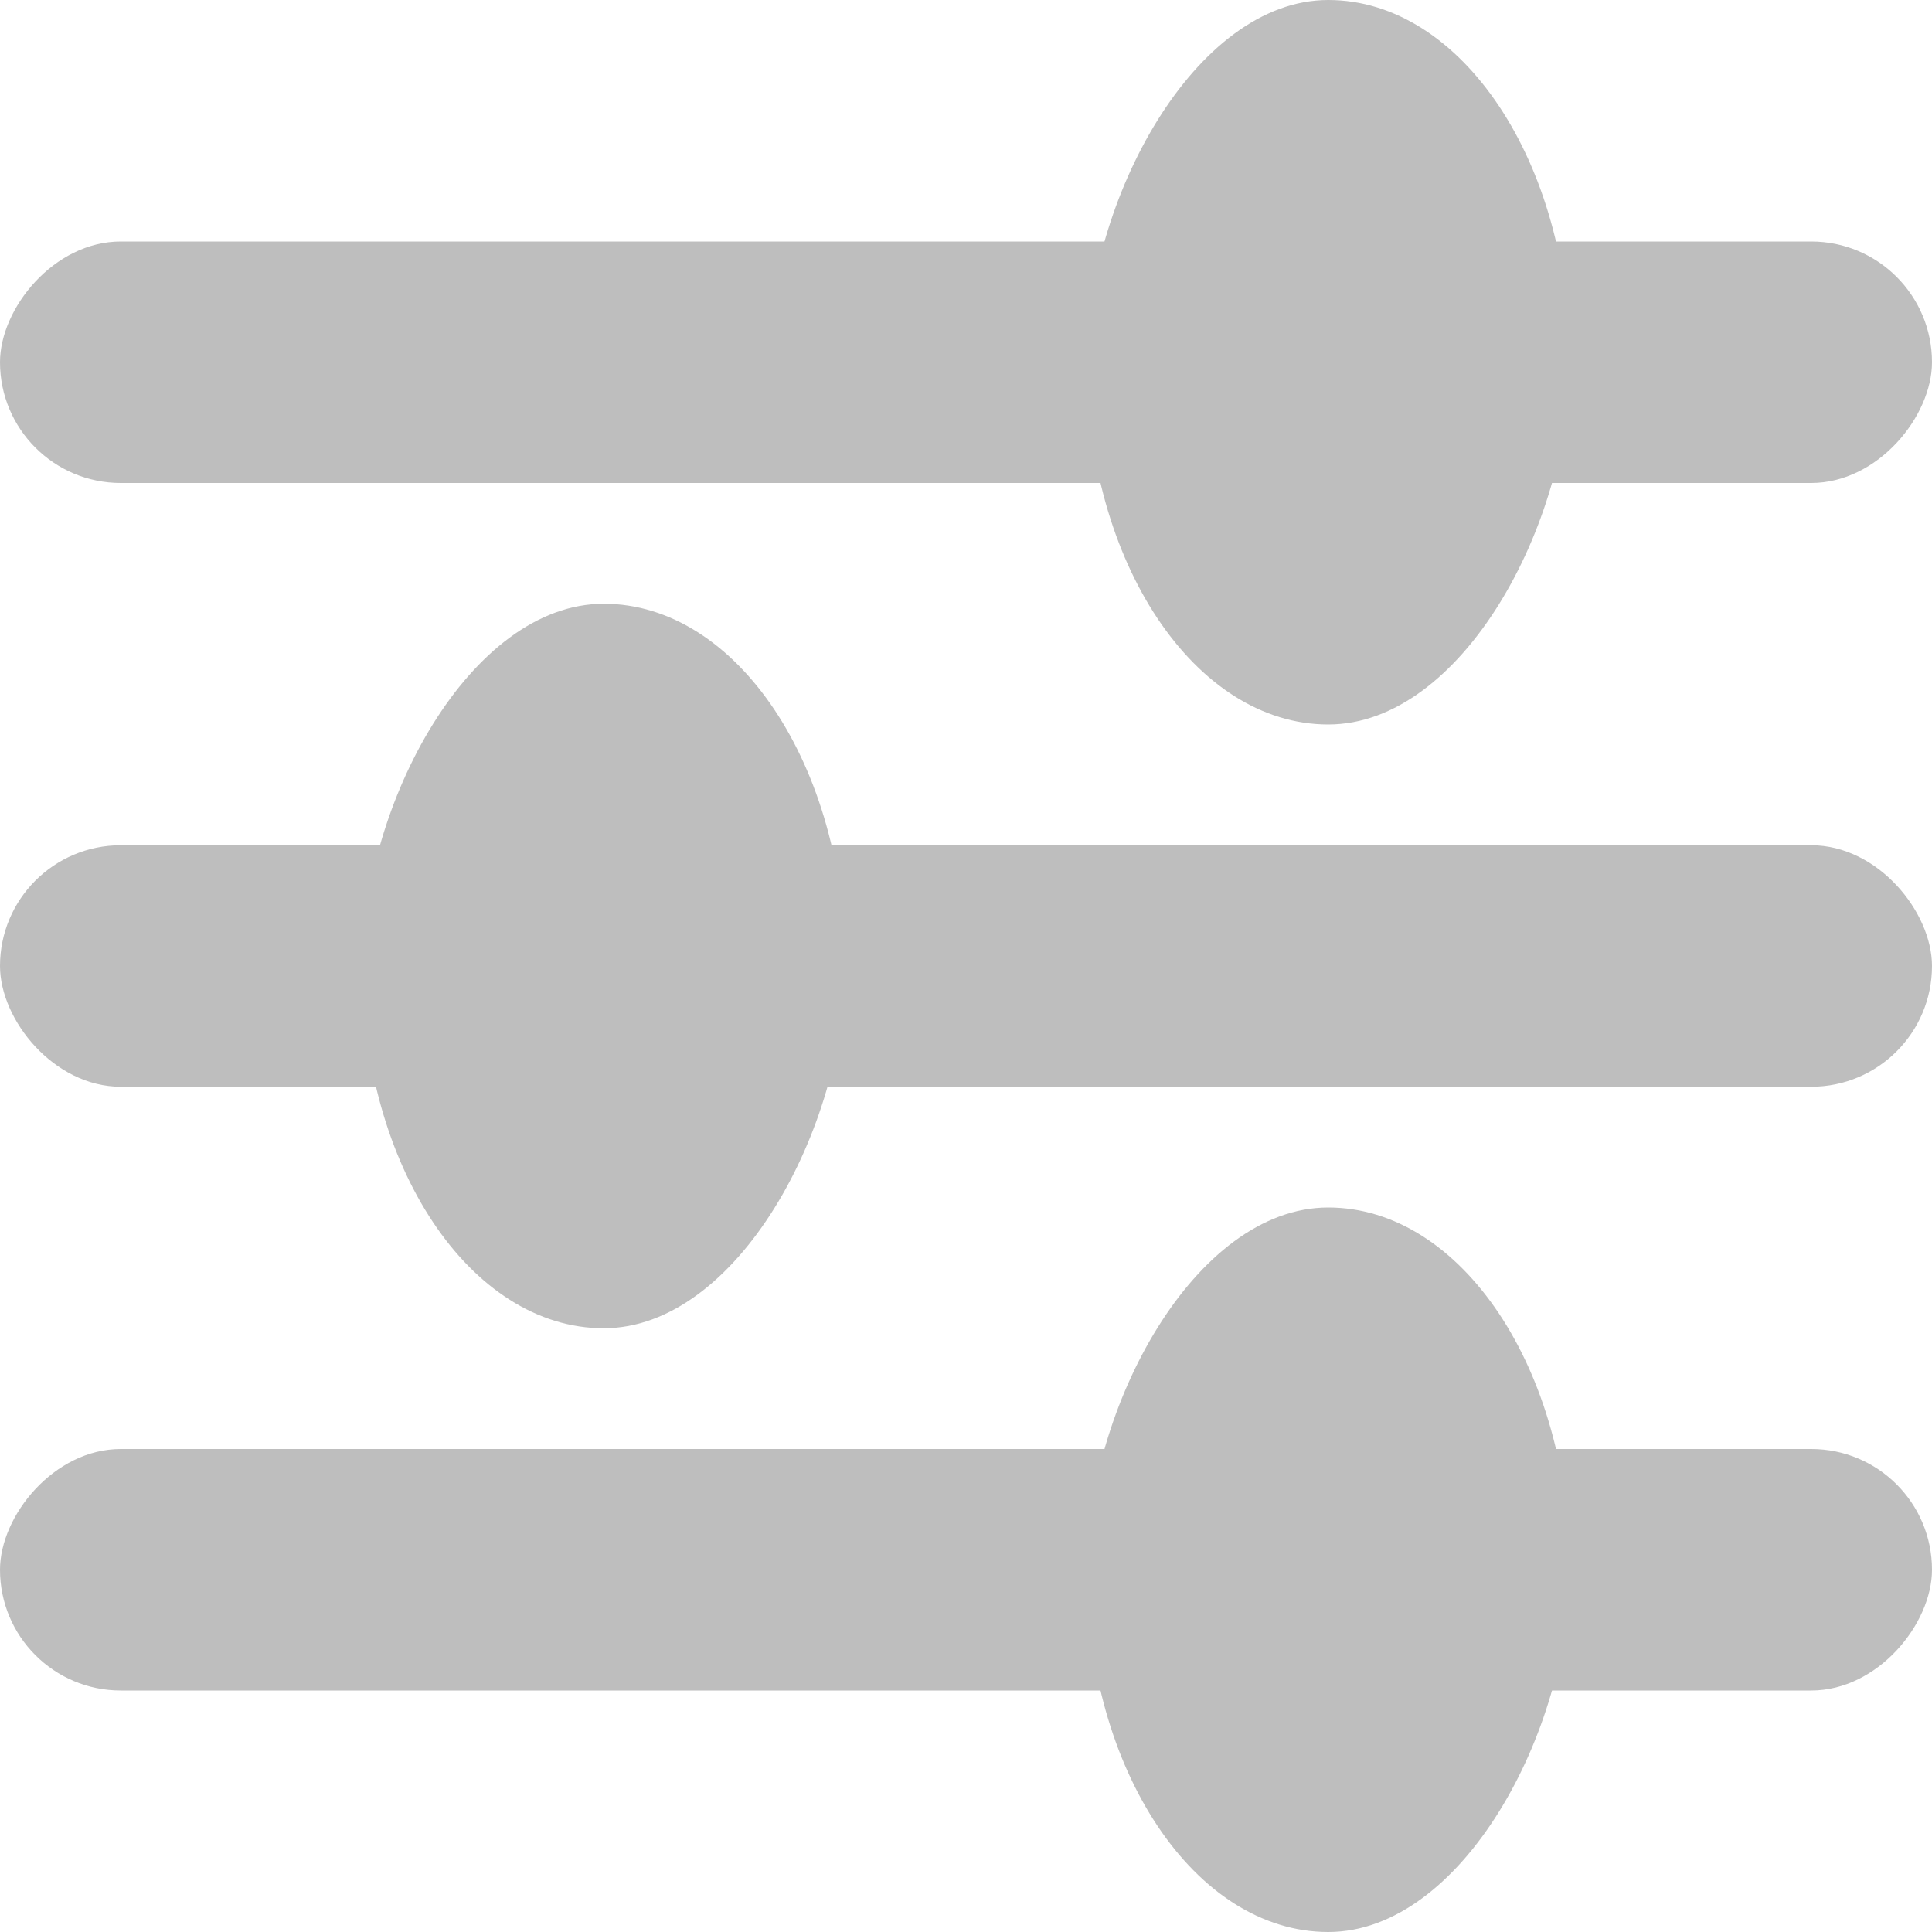 <?xml version="1.0" encoding="UTF-8" standalone="no"?>
<svg
   xmlns:dc="http://purl.org/dc/elements/1.1/"
   xmlns:cc="http://creativecommons.org/ns#"
   xmlns:rdf="http://www.w3.org/1999/02/22-rdf-syntax-ns#"
   xmlns:svg="http://www.w3.org/2000/svg"
   xmlns="http://www.w3.org/2000/svg"
   xmlns:sodipodi="http://sodipodi.sourceforge.net/DTD/sodipodi-0.dtd"
   xmlns:inkscape="http://www.inkscape.org/namespaces/inkscape"
   width="16"
   viewBox="0 0 16 16"
   height="16"
   id="svg2"
   version="1.1"
   inkscape:version="0.48.4 r9939"
   sodipodi:docname="preferences-system-symbolic.svg">
  <defs
     id="defs20" />
  <sodipodi:namedview
     pagecolor="#ffffff"
     bordercolor="#666666"
     borderopacity="1"
     objecttolerance="10"
     gridtolerance="10"
     guidetolerance="10"
     inkscape:pageopacity="0"
     inkscape:pageshadow="2"
     inkscape:window-width="1920"
     inkscape:window-height="1023"
     id="namedview18"
     showgrid="true"
     inkscape:zoom="36.322403"
     inkscape:cx="0.53659288"
     inkscape:cy="7.890554"
     inkscape:window-x="0"
     inkscape:window-y="28"
     inkscape:window-maximized="1"
     inkscape:current-layer="svg2">
    <inkscape:grid
       type="xygrid"
       id="grid2999" />
  </sodipodi:namedview>
  <rect
     style="fill:#bebebe;fill-opacity:1;fill-rule:evenodd;stroke:none"
     id="rect2992"
     width="16"
     height="2"
     x="8.9406967e-07"
     y="7"
     rx="1"
     ry="1" />
  <rect
     ry="1"
     rx="1"
     y="2"
     x="-16"
     height="2"
     width="16"
     id="rect3770"
     style="fill:#bebebe;fill-opacity:1;fill-rule:evenodd;stroke:none"
     transform="scale(-1,1)" />
  <rect
     ry="3"
     rx="3"
     y="0"
     x="-13"
     height="6"
     width="4"
     id="rect3772"
     style="fill:#bebebe;fill-opacity:1;stroke:none"
     transform="scale(-1,1)" />
  <rect
     transform="scale(-1,1)"
     style="fill:#bebebe;fill-opacity:1;fill-rule:evenodd;stroke:none"
     id="rect3774"
     width="16"
     height="2"
     x="-16"
     y="12"
     rx="1"
     ry="1" />
  <rect
     transform="scale(-1,1)"
     style="fill:#bebebe;fill-opacity:1;stroke:none"
     id="rect2988"
     width="4"
     height="6"
     x="-7"
     y="5"
     rx="3"
     ry="3" />
  <rect
     transform="scale(-1,1)"
     style="fill:#bebebe;fill-opacity:1;stroke:none"
     id="rect2990"
     width="4"
     height="6"
     x="-13"
     y="10"
     rx="3"
     ry="3" />
</svg>
